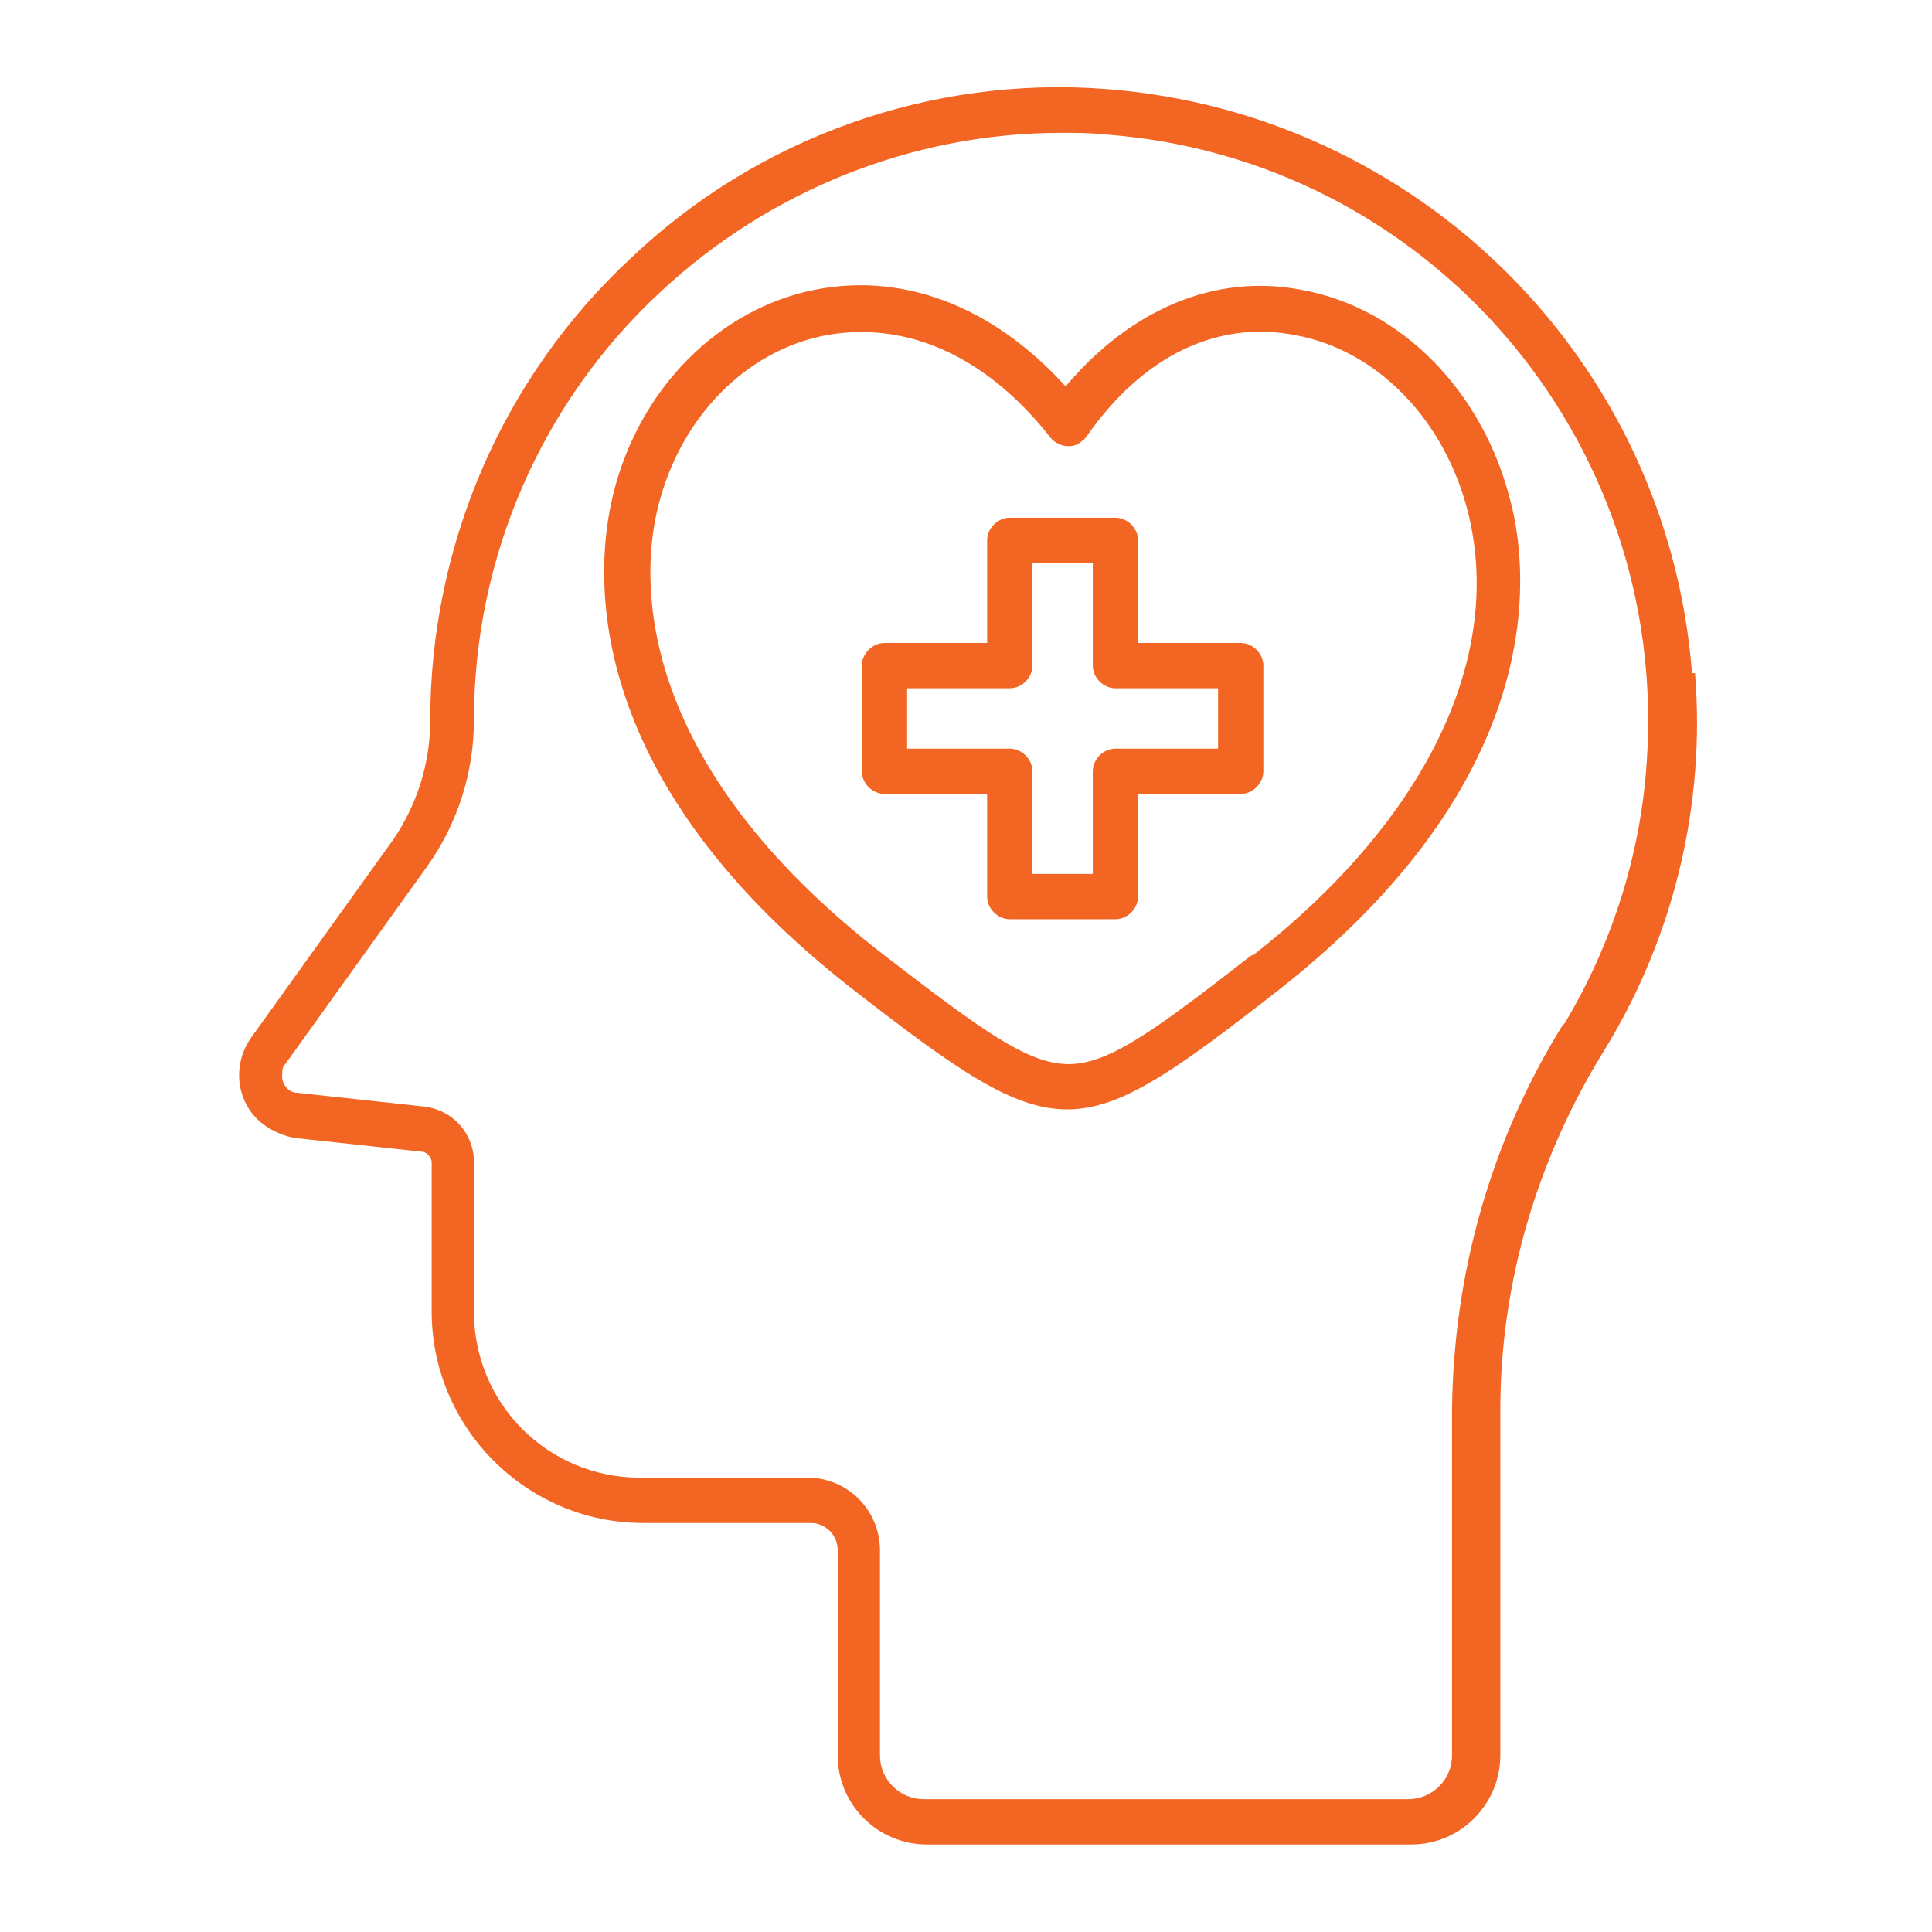 <?xml version="1.0" encoding="UTF-8"?>
<svg xmlns="http://www.w3.org/2000/svg" version="1.1" viewBox="0 0 128 128">
  <defs>
    <style>
      .cls-1 {
        fill: #f26522;
      }
    </style>
  </defs>
  <!-- Generator: Adobe Illustrator 28.7.1, SVG Export Plug-In . SVG Version: 1.2.0 Build 142)  -->
  <g>
    <g id="Layer_1">
      <g>
        <path class="cls-1" d="M112.1,44.6c-1.6-20.7-18.1-37.1-38.8-38.7-11.6-.9-23.1,3.2-31.5,11.2-8.5,7.9-13.3,19-13.3,30.7,0,2.8-.9,5.6-2.5,7.9l-9.4,13.1c-1.3,1.9-.9,4.5,1,5.8.6.4,1.3.7,2,.8l8.3.9c.4,0,.7.4.7.7v9.9c0,7.7,6.3,14,14,14h11.1c1,0,1.8.8,1.8,1.8v13.6c0,3.3,2.7,5.9,5.9,5.9h32.1c3.3,0,5.9-2.7,5.9-5.9v-22.9c0-8.5,2.5-16.8,7-24,4.5-7.4,6.6-16.1,5.9-24.8ZM103.6,67.8c-4.8,7.7-7.3,16.5-7.4,25.6v22.9c0,1.6-1.3,2.9-2.9,2.9h-32.1c-1.6,0-2.9-1.3-2.9-2.9v-13.6c0-2.6-2.1-4.8-4.8-4.8h-11.1c-6.1,0-11-4.9-11-11v-9.9c0-1.9-1.4-3.5-3.4-3.7l-8.3-.9c-.6,0-1.1-.6-1-1.3,0-.2,0-.4.2-.6l9.4-13.1c2-2.8,3.1-6.2,3.1-9.7,0-10.8,4.5-21.1,12.4-28.4,7.2-6.7,16.7-10.5,26.5-10.5.9,0,1.9,0,2.8.1,21.4,1.5,37.5,20.1,36,41.6-.4,6.1-2.3,12.1-5.5,17.4h0Z"/>
        <path class="cls-1" d="M86.2,19.2c-5.7-1.1-11.3,1.3-15.6,6.4-4.9-5.4-11-7.7-17.1-6.3-6.4,1.5-11.5,7-13,14-1.1,5.1-1.8,18.5,16.2,32.4,6.7,5.2,10.4,7.8,14,7.8s7.2-2.6,14-7.9c17.6-13.8,16.7-27.2,15.4-32.3-1.8-7.3-7.2-12.9-13.9-14.1ZM82.9,63.3c-6.3,4.9-9.4,7.2-12.1,7.2h0c-2.7,0-5.7-2.2-12.2-7.2-16.6-12.8-16.1-24.8-15.1-29.3,1.3-5.9,5.5-10.5,10.8-11.7.9-.2,1.8-.3,2.8-.3,4.5,0,8.9,2.4,12.5,7,.5.6,1.5.8,2.1.2.1,0,.2-.2.3-.3,3.7-5.3,8.6-7.7,13.8-6.7,5.5,1,10,5.7,11.5,11.9,2.3,9.6-2.9,20.3-14.3,29.2Z"/>
        <path class="cls-1" d="M82.2,42.6h-6.8v-6.8c0-.8-.7-1.5-1.5-1.5h-7c-.8,0-1.5.7-1.5,1.5v6.8h-6.8c-.8,0-1.5.7-1.5,1.5v7c0,.8.7,1.5,1.5,1.5h6.8v6.8c0,.8.7,1.5,1.5,1.5h7c.8,0,1.5-.7,1.5-1.5v-6.8h6.8c.8,0,1.5-.7,1.5-1.5v-7c0-.8-.7-1.5-1.5-1.5ZM80.7,49.6h-6.8c-.8,0-1.5.7-1.5,1.5v6.8h-4v-6.8c0-.8-.7-1.5-1.5-1.5h-6.8v-4h6.8c.8,0,1.5-.7,1.5-1.5v-6.8h4v6.8c0,.8.7,1.5,1.5,1.5h6.8v4Z"/>
      </g>
    </g>
  </g>
</svg>